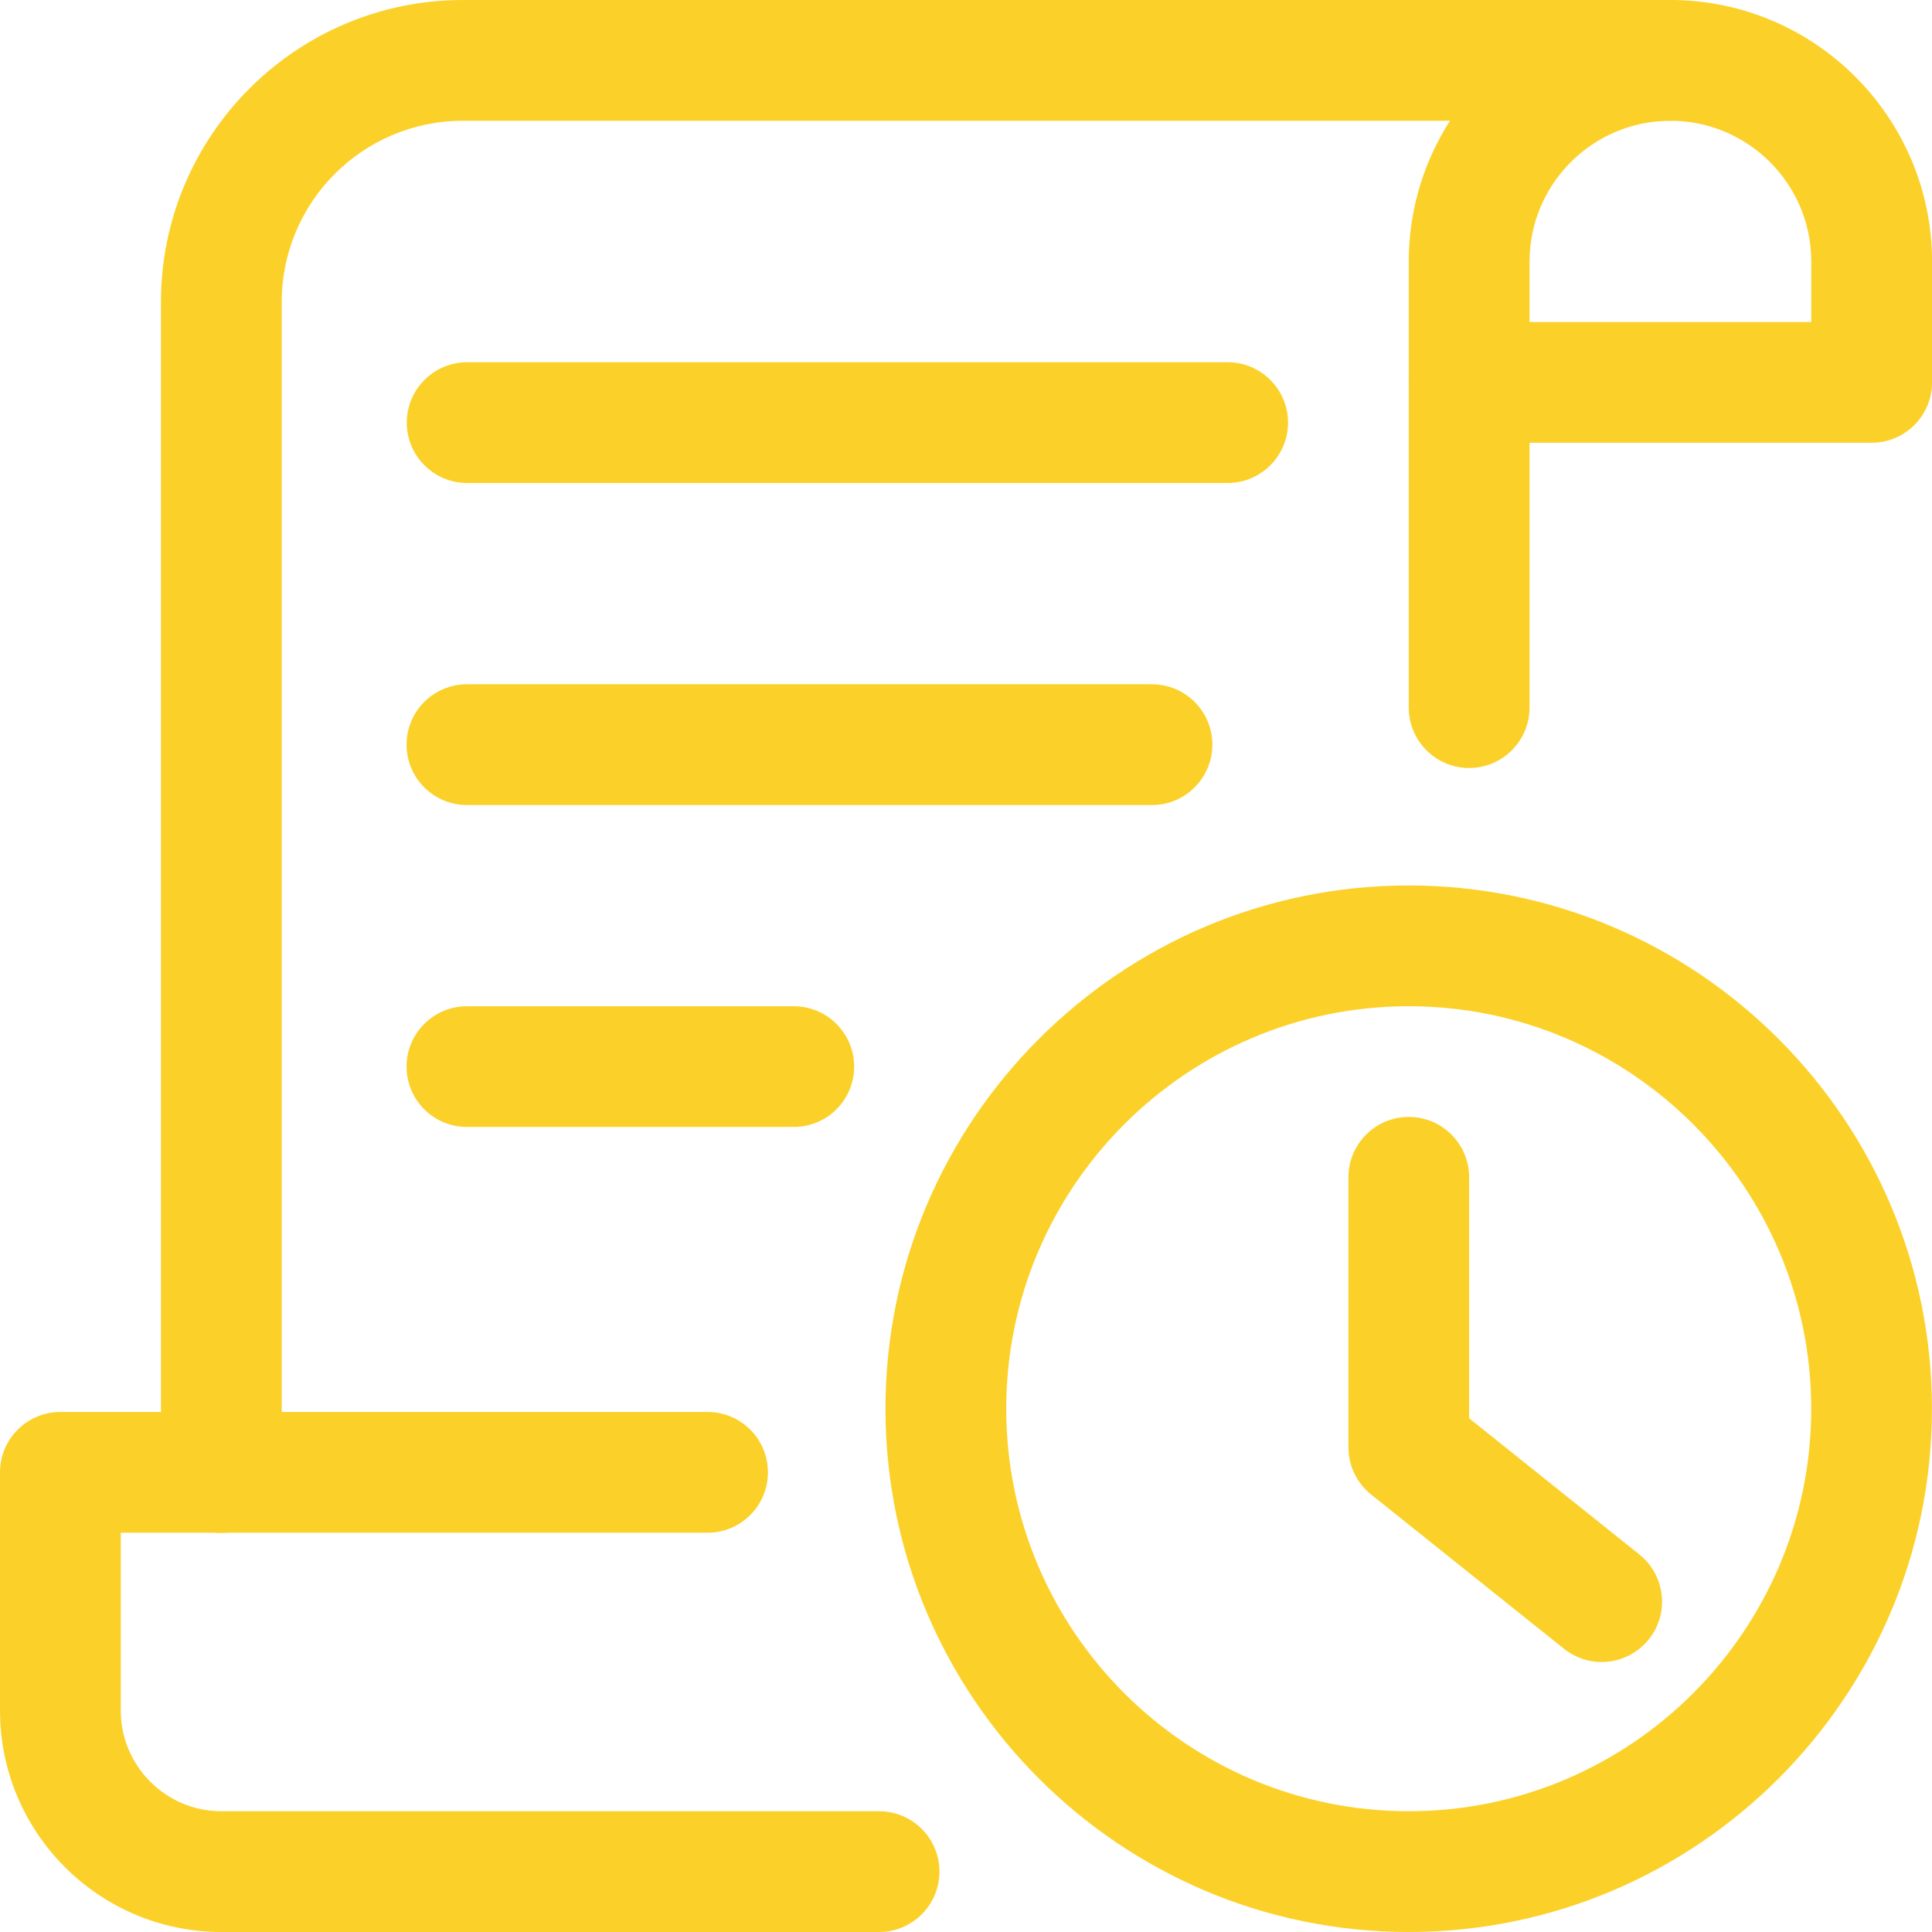 <?xml version="1.0" encoding="UTF-8"?> <svg xmlns="http://www.w3.org/2000/svg" width="35" height="35" viewBox="0 0 35 35" fill="none"><g clip-path="url(#clip0_2249_3755)"><path d="M25.52 35C20.294 35 16.041 30.747 16.041 25.521C16.041 20.294 20.294 16.041 25.52 16.041C30.747 16.041 34.999 20.294 34.999 25.521C34.999 30.747 30.747 35 25.52 35ZM25.52 18.229C21.5 18.229 18.229 21.5 18.229 25.521C18.229 29.541 21.5 32.812 25.52 32.812C29.541 32.812 32.812 29.541 32.812 25.521C32.812 21.5 29.541 18.229 25.52 18.229Z" fill="#FBD129"></path><path d="M29.014 30.109C28.774 30.109 28.533 30.03 28.332 29.868L24.837 27.073C24.578 26.865 24.428 26.552 24.428 26.219V21.328C24.428 20.724 24.918 20.234 25.521 20.234C26.125 20.234 26.615 20.724 26.615 21.328V25.694L29.7 28.162C30.171 28.54 30.247 29.227 29.87 29.699C29.651 29.969 29.335 30.109 29.014 30.109Z" fill="#FBD129"></path><path d="M14.38 20.416H8.459C7.855 20.416 7.365 19.927 7.365 19.323C7.365 18.719 7.855 18.229 8.459 18.229H14.38C14.984 18.229 15.474 18.719 15.474 19.323C15.474 19.927 14.984 20.416 14.38 20.416Z" fill="#FBD129"></path><path d="M20.869 14.584H8.459C7.855 14.584 7.365 14.094 7.365 13.49C7.365 12.886 7.855 12.396 8.459 12.396H20.869C21.473 12.396 21.963 12.886 21.963 13.49C21.963 14.094 21.473 14.584 20.869 14.584Z" fill="#FBD129"></path><path d="M22.24 8.75H8.463C7.859 8.75 7.369 8.26 7.369 7.656C7.369 7.053 7.859 6.562 8.463 6.562H22.24C22.843 6.562 23.334 7.053 23.334 7.656C23.334 8.26 22.843 8.75 22.24 8.75Z" fill="#FBD129"></path><path d="M4.01 27.77C3.406 27.77 2.916 27.28 2.916 26.676V5.469C2.916 2.453 5.369 0 8.385 0H30.26C30.863 0 31.354 0.49 31.354 1.094C31.354 1.698 30.863 2.188 30.26 2.188H8.385C6.575 2.188 5.104 3.659 5.104 5.469V26.676C5.104 27.28 4.614 27.77 4.01 27.77Z" fill="#FBD129"></path><path d="M33.907 8.021H26.615C26.012 8.021 25.521 7.531 25.521 6.927V4.74C25.521 2.126 27.648 0 30.261 0C32.874 0 35.001 2.126 35.001 4.74V6.927C35.001 7.531 34.511 8.021 33.907 8.021ZM27.709 5.833H32.813V4.74C32.813 3.332 31.668 2.188 30.261 2.188C28.854 2.188 27.709 3.332 27.709 4.74V5.833Z" fill="#FBD129"></path><path d="M15.925 35H4.01C1.798 35 0 33.202 0 30.989V26.673C0 26.069 0.49 25.579 1.094 25.579H12.819C13.422 25.579 13.912 26.069 13.912 26.673C13.912 27.277 13.422 27.767 12.819 27.767H2.188V30.989C2.188 31.994 3.006 32.812 4.01 32.812H15.925C16.529 32.812 17.019 33.302 17.019 33.906C17.019 34.51 16.529 35 15.925 35Z" fill="#FBD129"></path><path d="M26.615 13.913C26.012 13.913 25.521 13.423 25.521 12.819V6.927C25.521 6.324 26.012 5.833 26.615 5.833C27.219 5.833 27.709 6.324 27.709 6.927V12.819C27.709 13.423 27.219 13.913 26.615 13.913Z" fill="#FBD129"></path></g><defs><clipPath id="clip0_2249_3755"><rect width="35" height="35" fill="white"></rect></clipPath></defs></svg> 